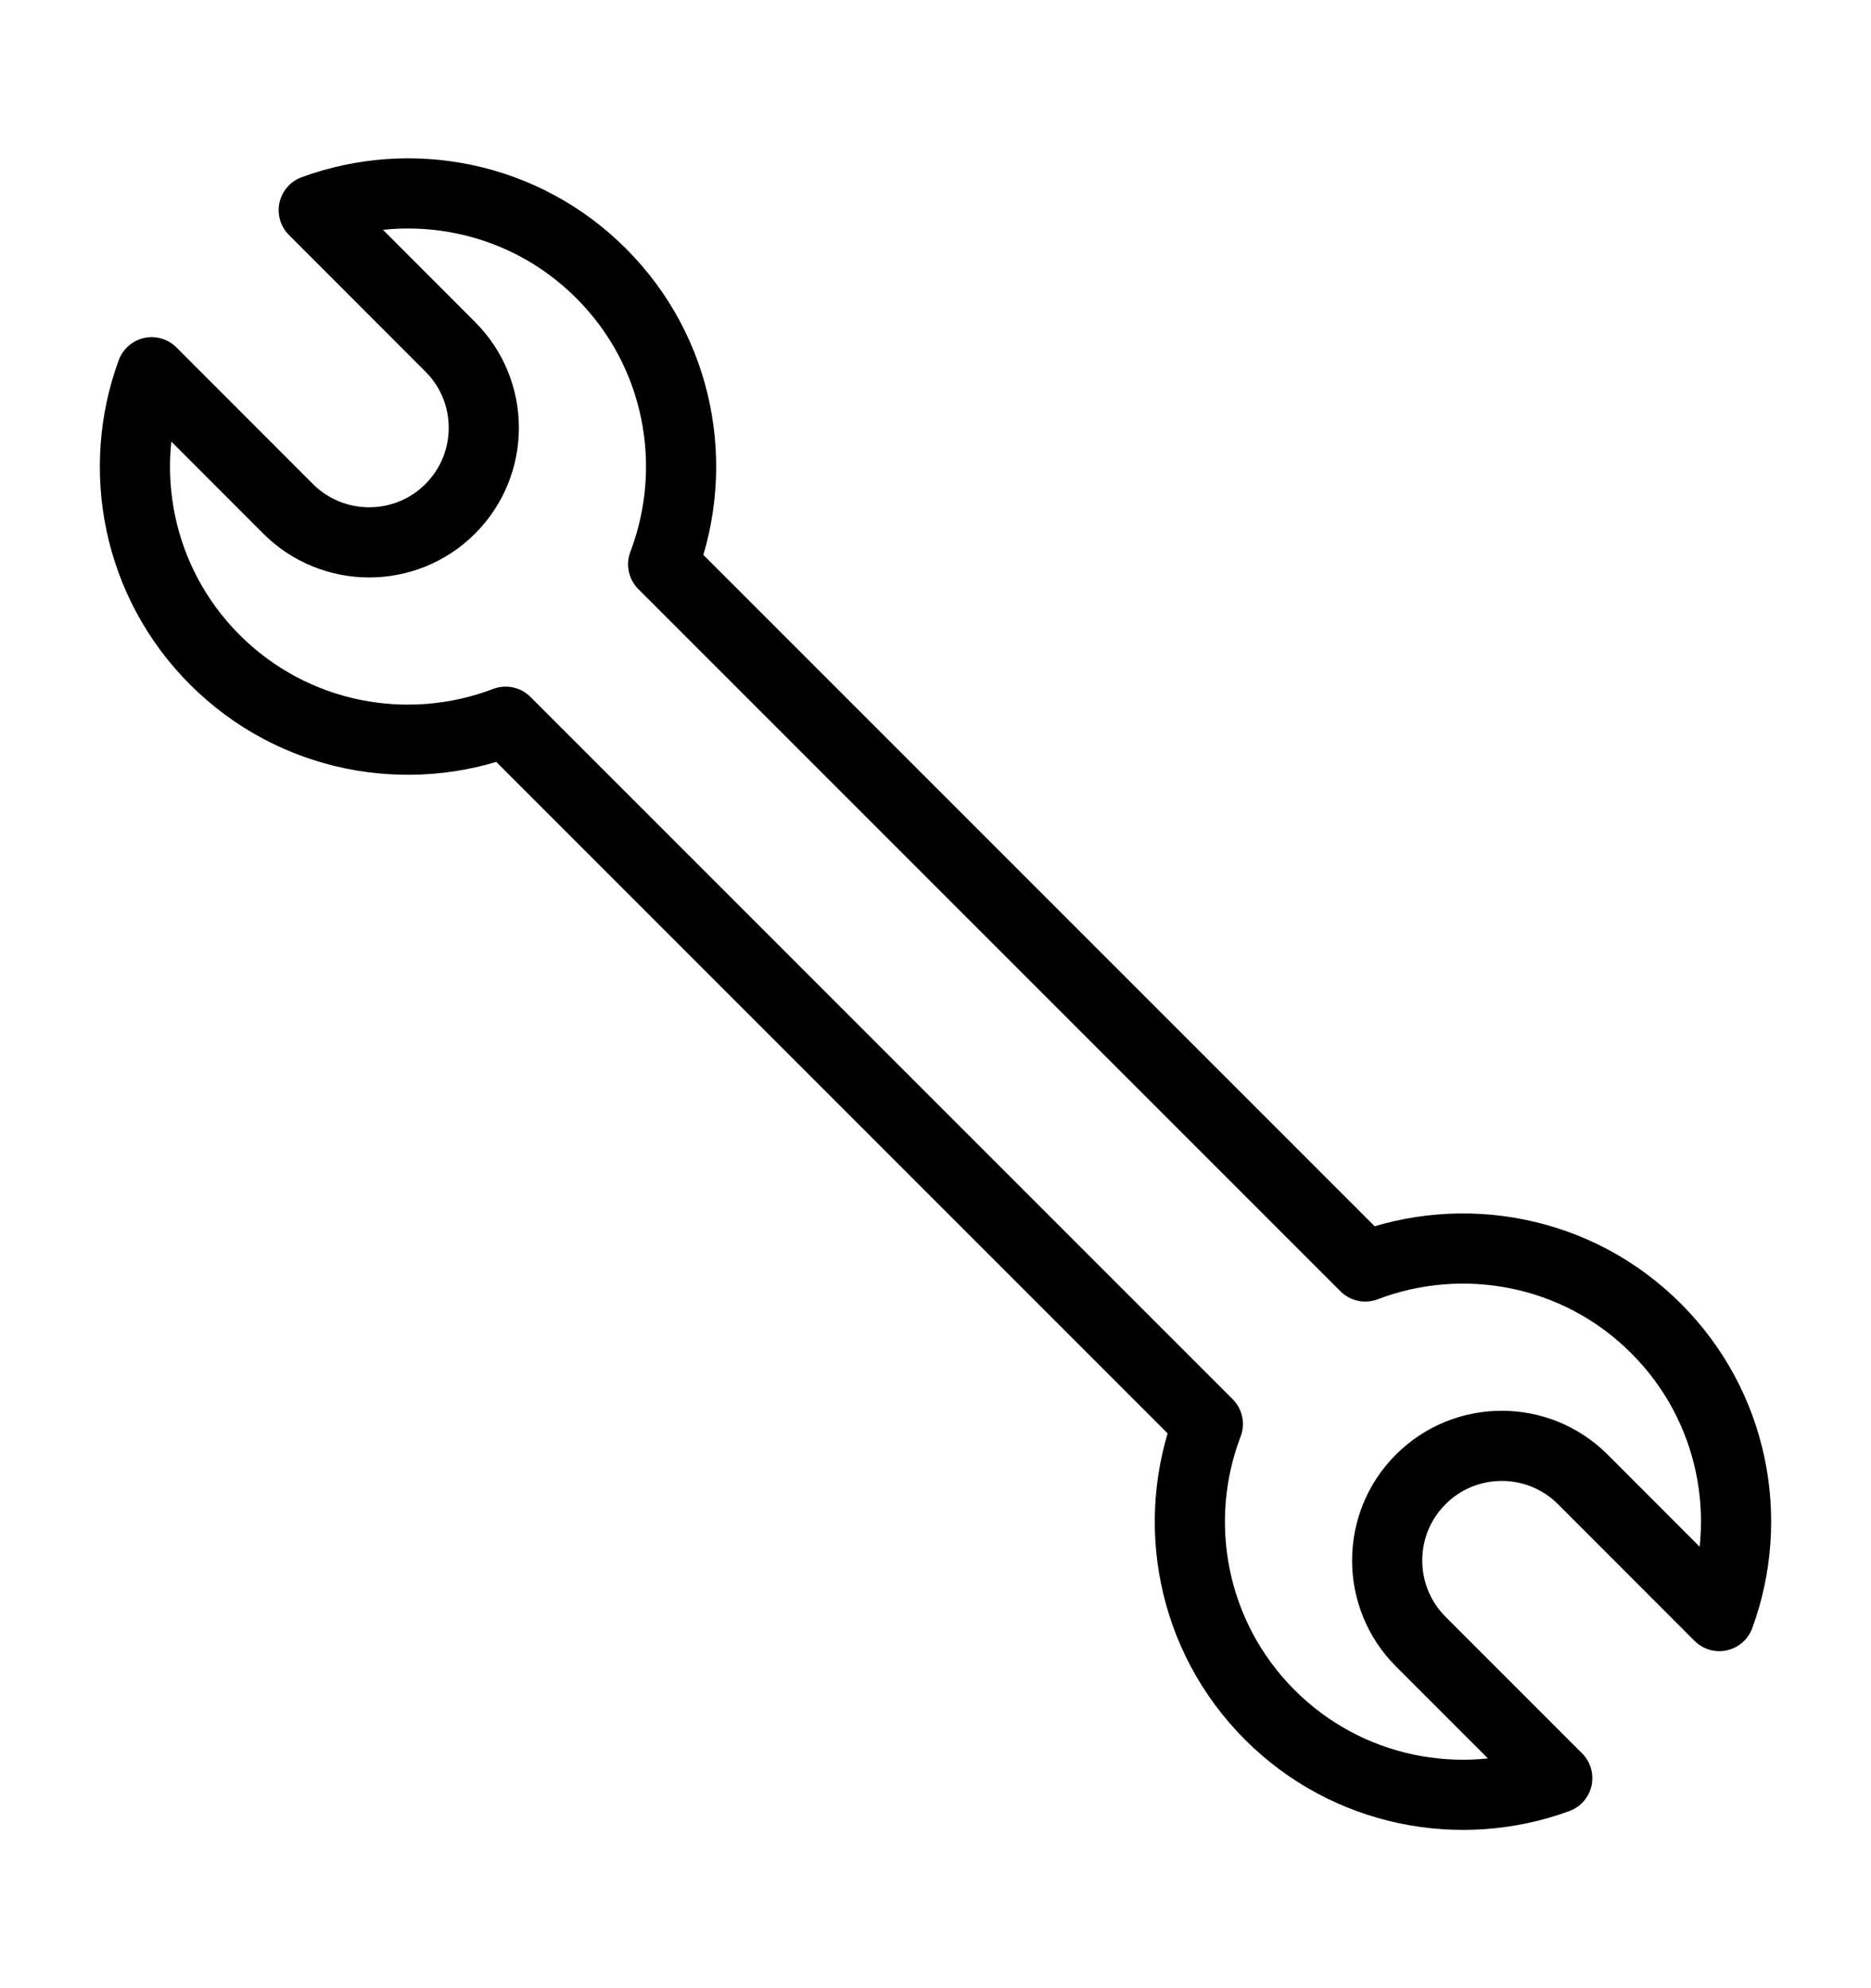 <svg width="16" height="17" viewBox="0 0 16 17" fill="none" xmlns="http://www.w3.org/2000/svg">
<path fill-rule="evenodd" clip-rule="evenodd" d="M4.324 6.171C3.49 6.49 2.509 6.313 1.837 5.641C1.173 4.977 0.993 4.011 1.297 3.183L2.464 4.351C2.847 4.733 3.468 4.733 3.85 4.351C4.233 3.968 4.233 3.347 3.85 2.965L2.683 1.797C3.511 1.493 4.477 1.673 5.141 2.338C5.813 3.01 5.989 3.99 5.671 4.825L11.675 10.829C12.51 10.511 13.491 10.687 14.162 11.359C14.827 12.023 15.007 12.989 14.703 13.818L13.536 12.65C13.153 12.267 12.532 12.267 12.149 12.65C11.767 13.032 11.767 13.653 12.149 14.036L13.317 15.204C12.489 15.507 11.523 15.327 10.859 14.663C10.187 13.991 10.01 13.01 10.329 12.176L4.324 6.171Z" stroke="black" stroke-width="0.6" stroke-miterlimit="1.5" stroke-linecap="round" stroke-linejoin="round"/>
</svg>
